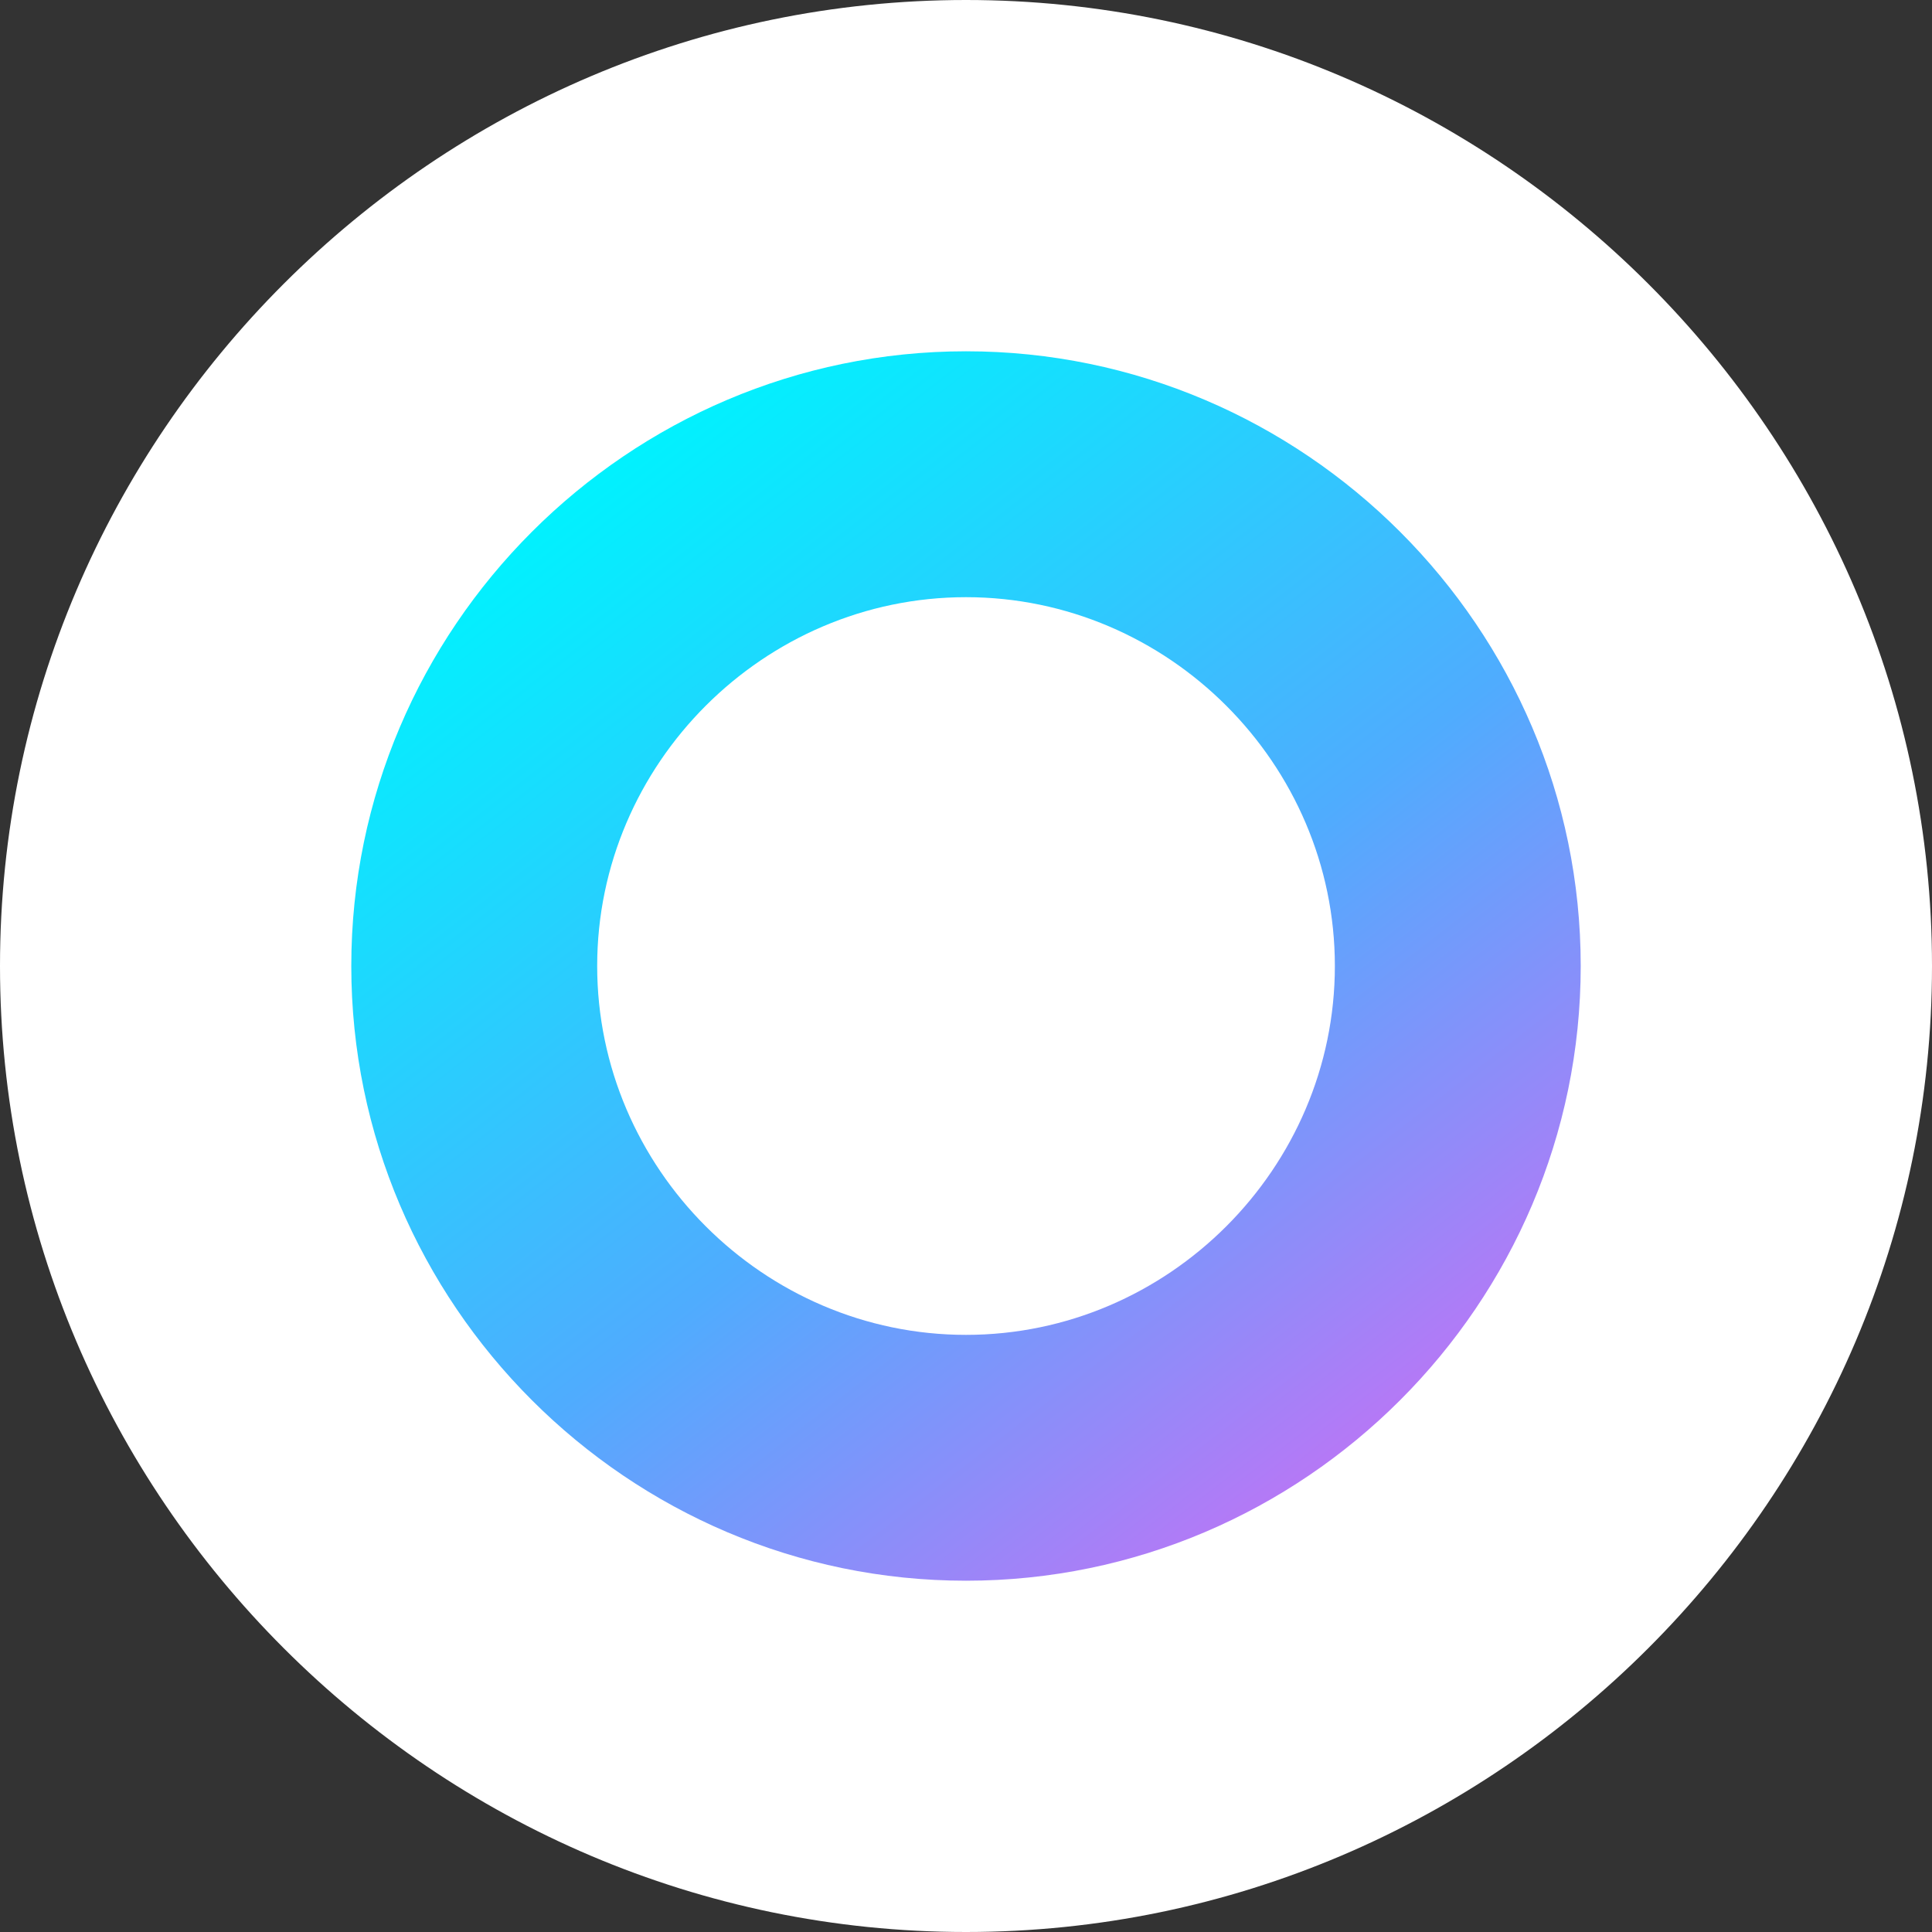 <svg width="40" height="40" viewBox="0 0 40 40" fill="none" xmlns="http://www.w3.org/2000/svg">
    <rect x="0" y="0" width="40" height="40" fill="#333333" stroke="none"/>
    <path d="M20 40C31 40 40 31 40 20C40 9 31 0 20 0C9 0 0 9 0 20C0 31 9 40 20 40Z" fill="white" />
    <path fill-rule="evenodd" clip-rule="evenodd"
        d="M20 27.637C24.189 27.637 27.637 24.189 27.637 20C27.637 15.812 24.189 12.364 20 12.364C15.812 12.364 12.364 15.812 12.364 20C12.364 24.189 15.812 27.637 20 27.637ZM32.727 20C32.727 27 27 32.727 20 32.727C13 32.727 7.273 27 7.273 20C7.273 13 13 7.273 20 7.273C27 7.273 32.727 13 32.727 20Z"
        fill="url(#paint0_linear_9017_496)" />
    <defs>
        <linearGradient id="paint0_linear_9017_496" x1="10.678" y1="11.024" x2="27.693" y2="32.979"
            gradientUnits="userSpaceOnUse">
            <stop stop-color="#00F2FE" />
            <stop offset="0.535" stop-color="#4FACFE" />
            <stop offset="0.975" stop-color="#C471F5" />
        </linearGradient>
    </defs>
</svg>
